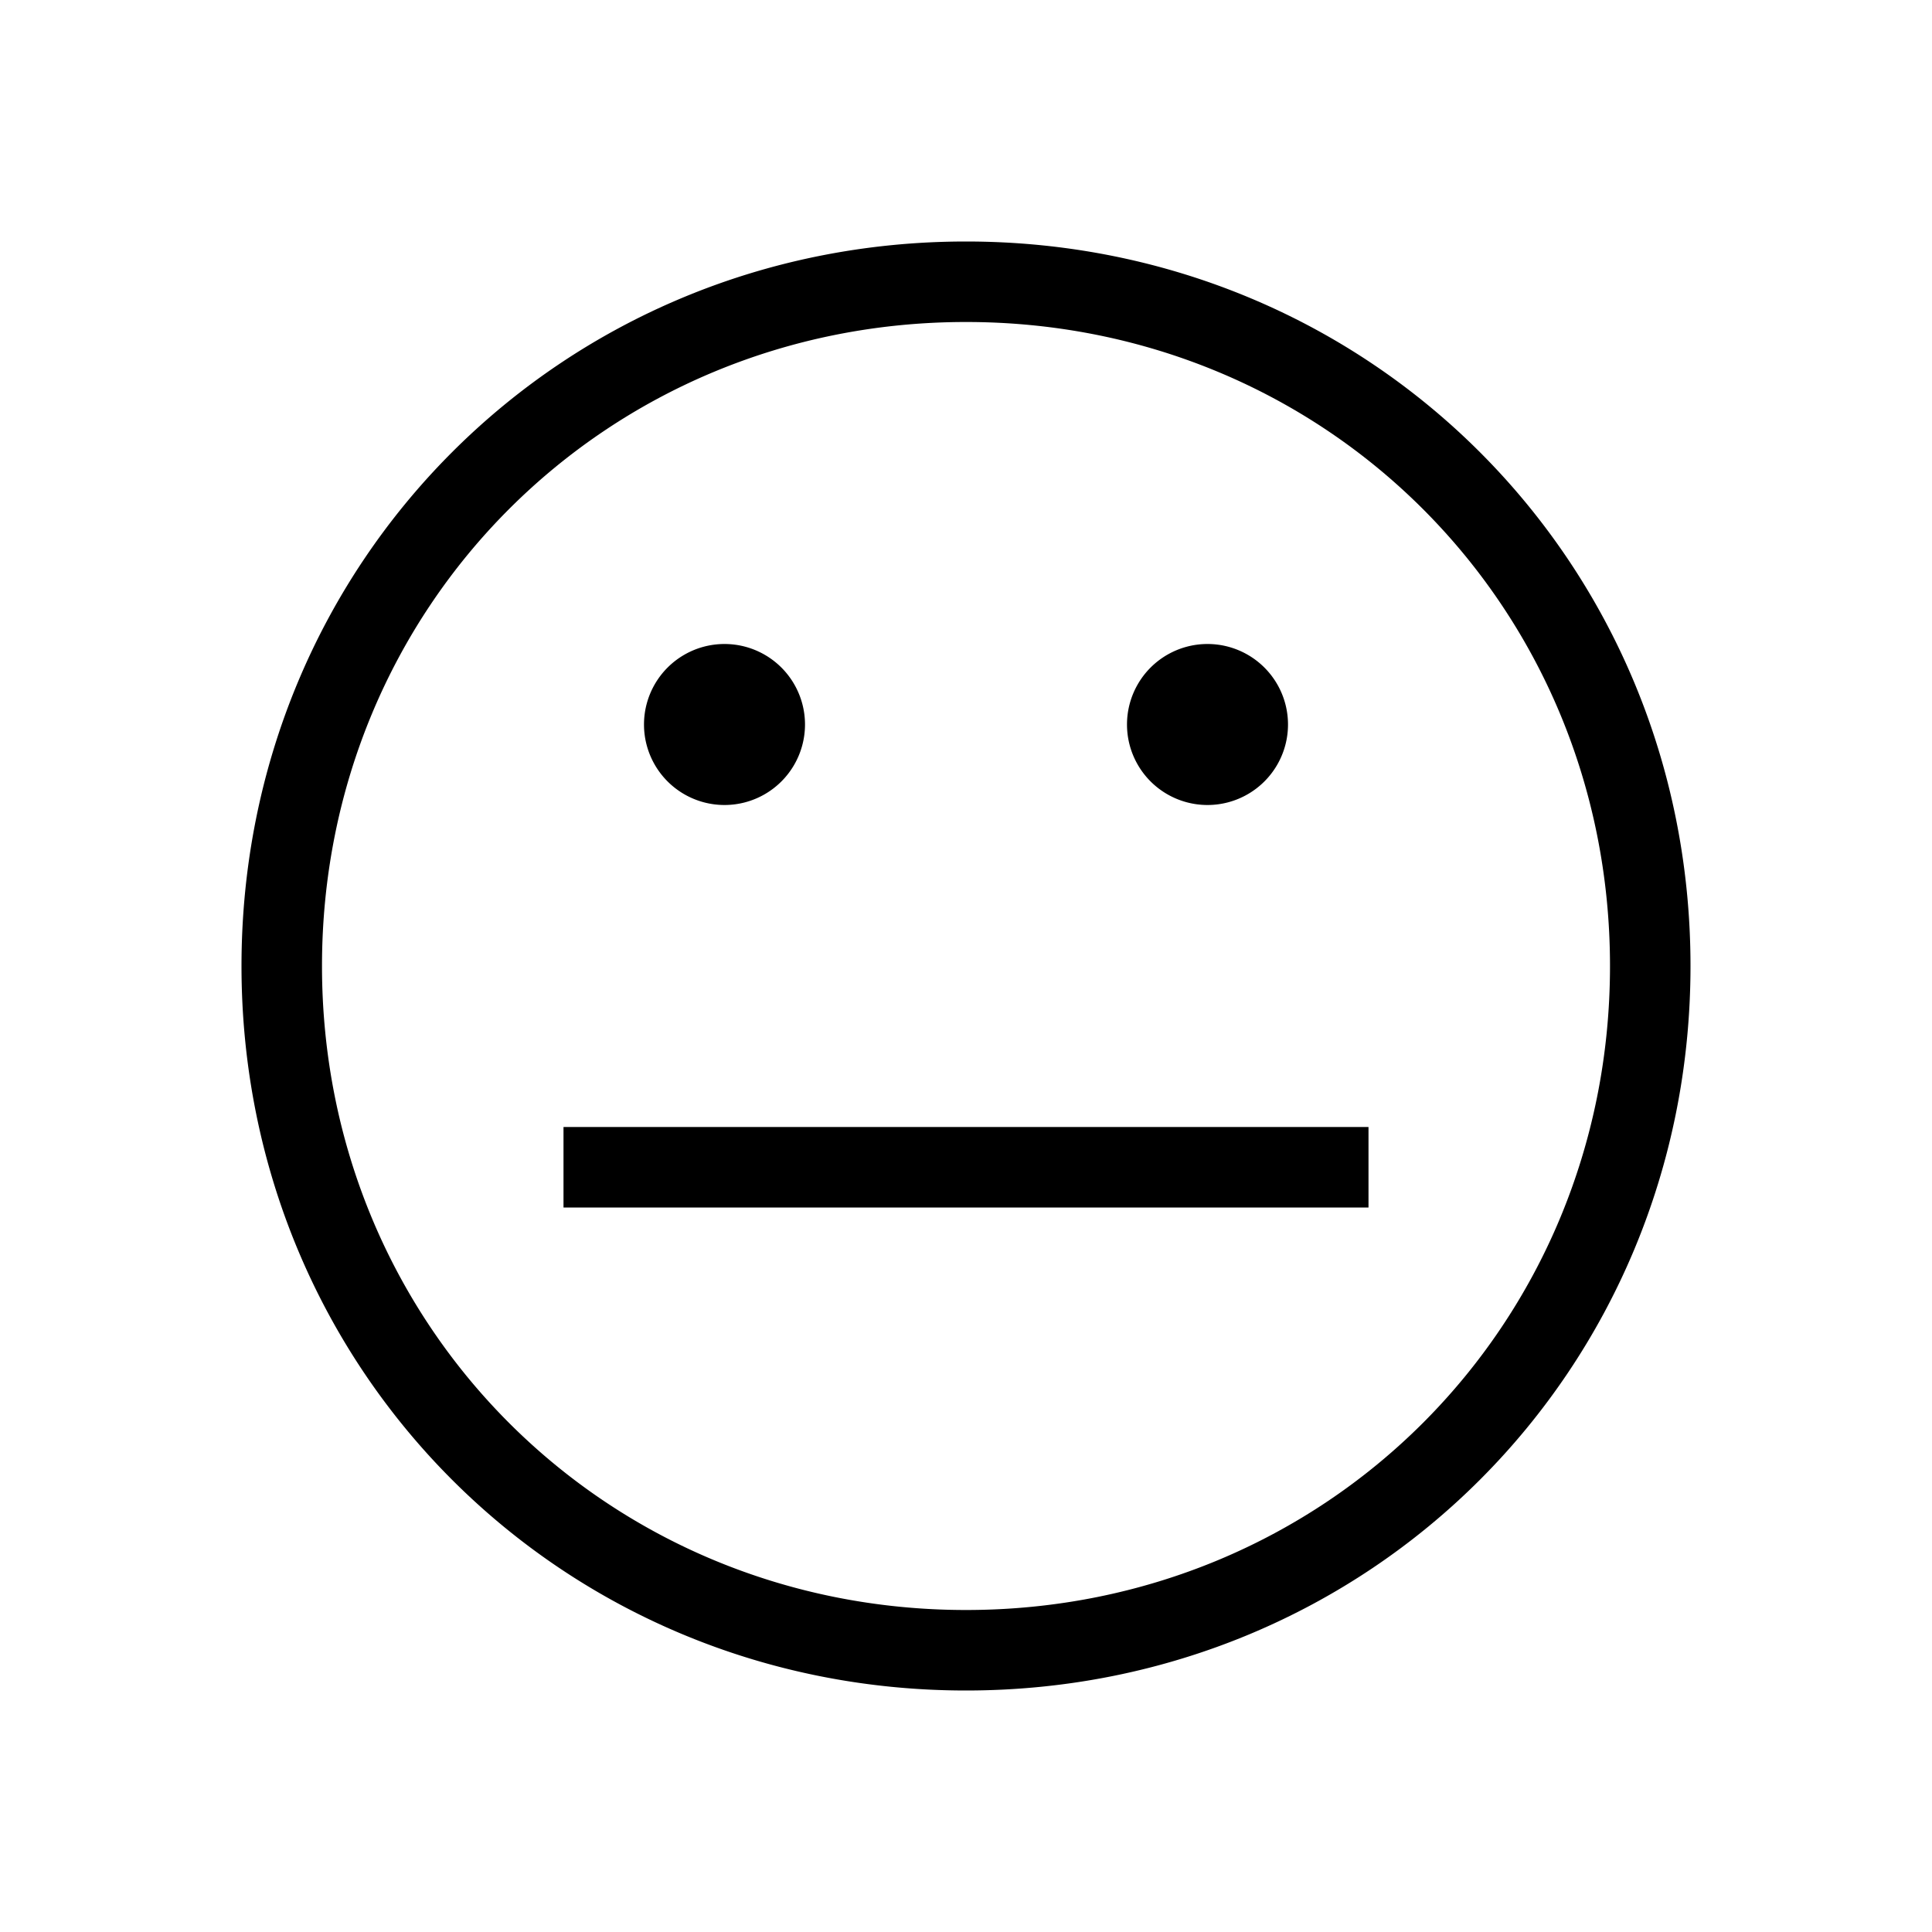 <svg width="24" height="24" viewBox="0 0 24 24" fill="none" xmlns="http://www.w3.org/2000/svg"><path fill-rule="evenodd" clip-rule="evenodd" d="M4 12c0-4.47 3.53-8 8-8 4.47 0 8 3.53 8 8 0 4.47-3.53 8-8 8-4.47 0-8-3.53-8-8Zm8-9c-5.022 0-9 3.977-9 9 0 5.022 3.978 9 9 9s9-3.978 9-9c0-5.023-3.978-9-9-9Zm5 12v-1H7v1h10ZM8 9a1 1 0 1 1 2 0 1 1 0 0 1-2 0Zm7-1a1 1 0 1 0 0 2 1 1 0 0 0 0-2Z" fill="#000"/></svg>